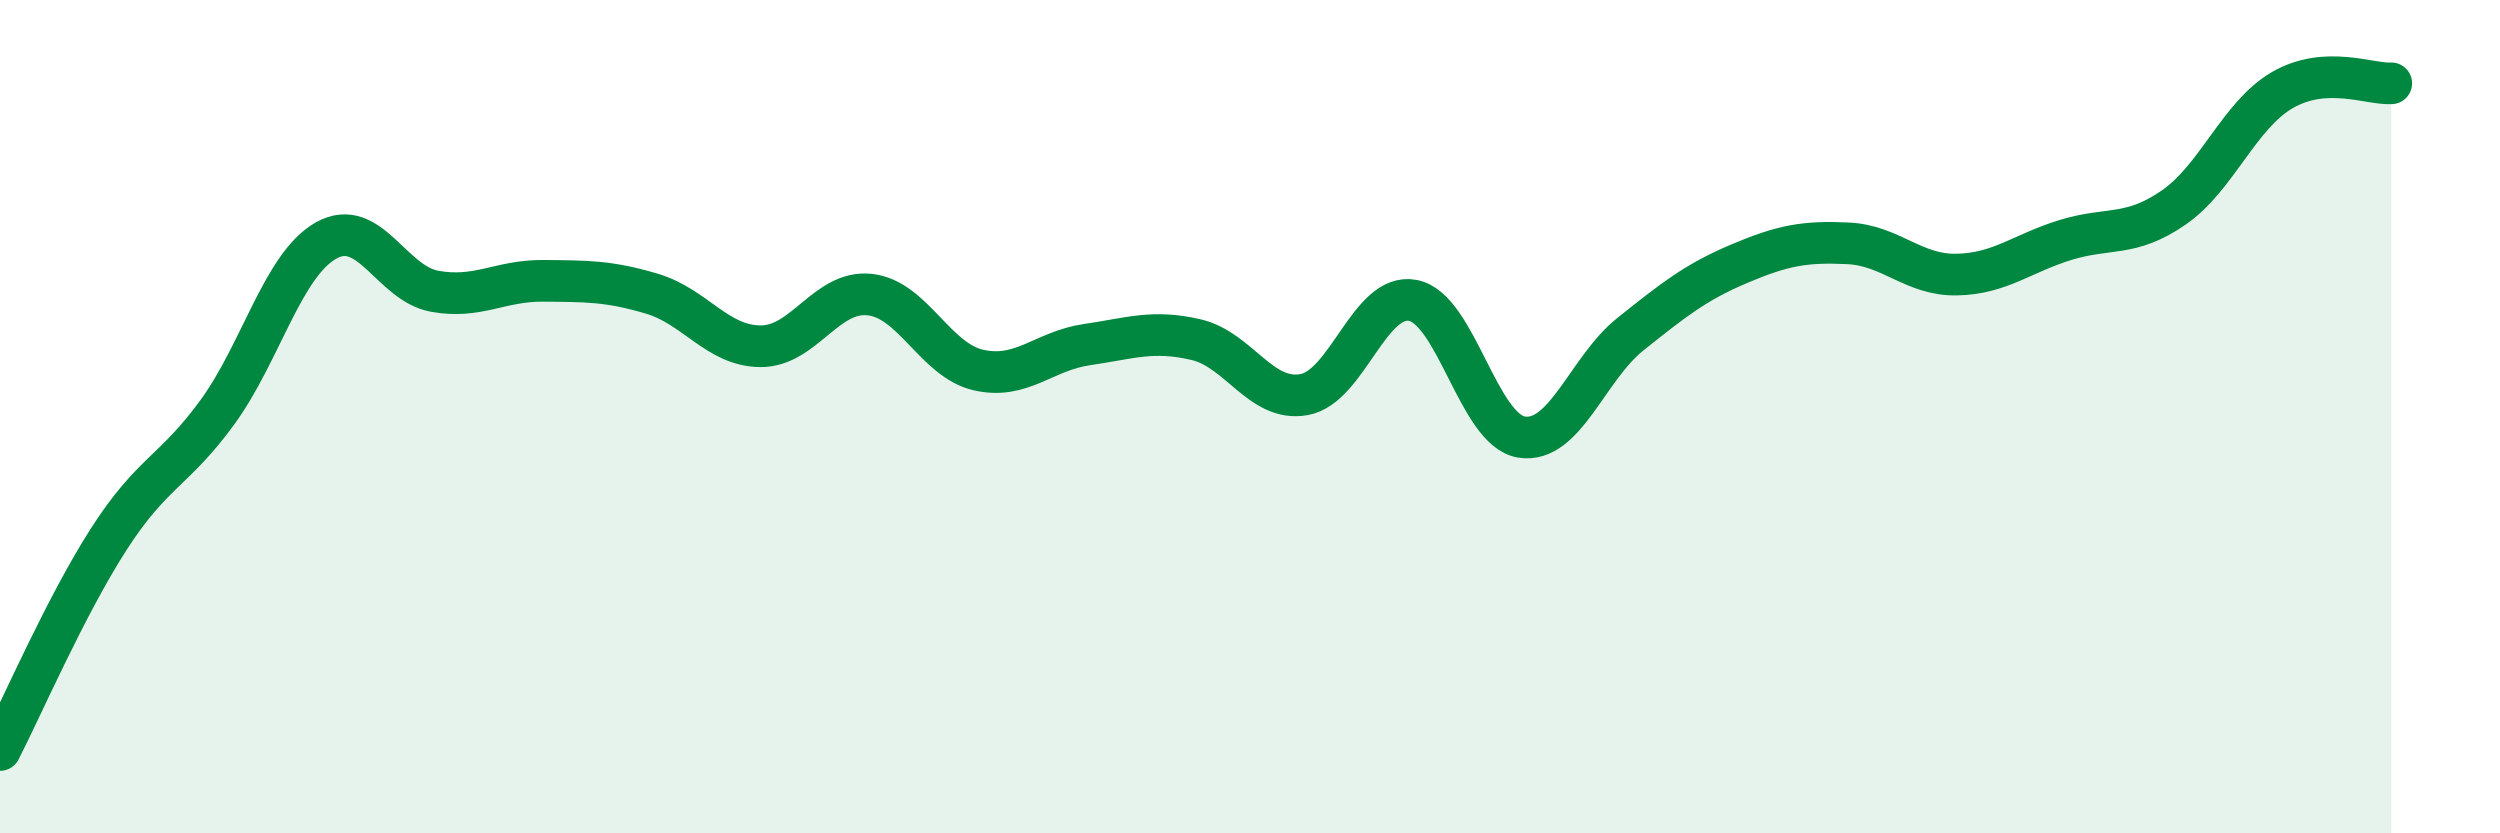 
    <svg width="60" height="20" viewBox="0 0 60 20" xmlns="http://www.w3.org/2000/svg">
      <path
        d="M 0,18 C 0.52,16.99 1.57,14.56 2.61,12.94 C 3.65,11.32 4.18,11.32 5.22,9.89 C 6.26,8.46 6.79,6.35 7.83,5.77 C 8.87,5.19 9.39,6.8 10.43,6.99 C 11.47,7.18 12,6.73 13.04,6.74 C 14.08,6.75 14.61,6.74 15.65,7.05 C 16.69,7.36 17.22,8.31 18.26,8.31 C 19.3,8.31 19.83,6.96 20.87,7.07 C 21.91,7.18 22.44,8.64 23.48,8.88 C 24.52,9.12 25.05,8.42 26.09,8.27 C 27.13,8.12 27.66,7.91 28.7,8.15 C 29.74,8.39 30.26,9.66 31.3,9.47 C 32.34,9.28 32.87,7.01 33.91,7.21 C 34.95,7.41 35.48,10.33 36.52,10.49 C 37.56,10.65 38.09,8.85 39.13,8.02 C 40.17,7.19 40.7,6.77 41.74,6.33 C 42.78,5.89 43.31,5.79 44.35,5.84 C 45.39,5.89 45.92,6.61 46.96,6.59 C 48,6.57 48.53,6.08 49.57,5.76 C 50.61,5.44 51.13,5.7 52.17,4.98 C 53.21,4.26 53.74,2.76 54.78,2.16 C 55.82,1.56 56.87,2.03 57.39,2L57.39 20L0 20Z"
        fill="#008740"
        opacity="0.1"
        stroke-linecap="round"
        stroke-linejoin="round"
      />
      <path
        d="M 0,18 C 0.52,16.99 1.57,14.56 2.61,12.94 C 3.65,11.32 4.18,11.32 5.22,9.89 C 6.26,8.46 6.79,6.35 7.83,5.77 C 8.87,5.19 9.39,6.8 10.43,6.99 C 11.47,7.18 12,6.73 13.04,6.74 C 14.08,6.75 14.61,6.74 15.65,7.05 C 16.69,7.36 17.22,8.31 18.26,8.31 C 19.3,8.31 19.83,6.96 20.87,7.07 C 21.91,7.18 22.44,8.64 23.48,8.88 C 24.52,9.12 25.05,8.42 26.09,8.27 C 27.13,8.12 27.66,7.91 28.7,8.15 C 29.74,8.39 30.26,9.66 31.3,9.47 C 32.34,9.28 32.87,7.01 33.91,7.21 C 34.95,7.41 35.48,10.33 36.52,10.49 C 37.56,10.65 38.09,8.85 39.13,8.02 C 40.17,7.19 40.7,6.77 41.74,6.33 C 42.78,5.89 43.31,5.79 44.35,5.84 C 45.39,5.89 45.92,6.61 46.96,6.59 C 48,6.57 48.53,6.08 49.57,5.76 C 50.61,5.44 51.13,5.7 52.17,4.98 C 53.21,4.26 53.74,2.76 54.78,2.16 C 55.82,1.56 56.87,2.03 57.39,2"
        stroke="#008740"
        stroke-width="1"
        fill="none"
        stroke-linecap="round"
        stroke-linejoin="round"
      />
    </svg>
  